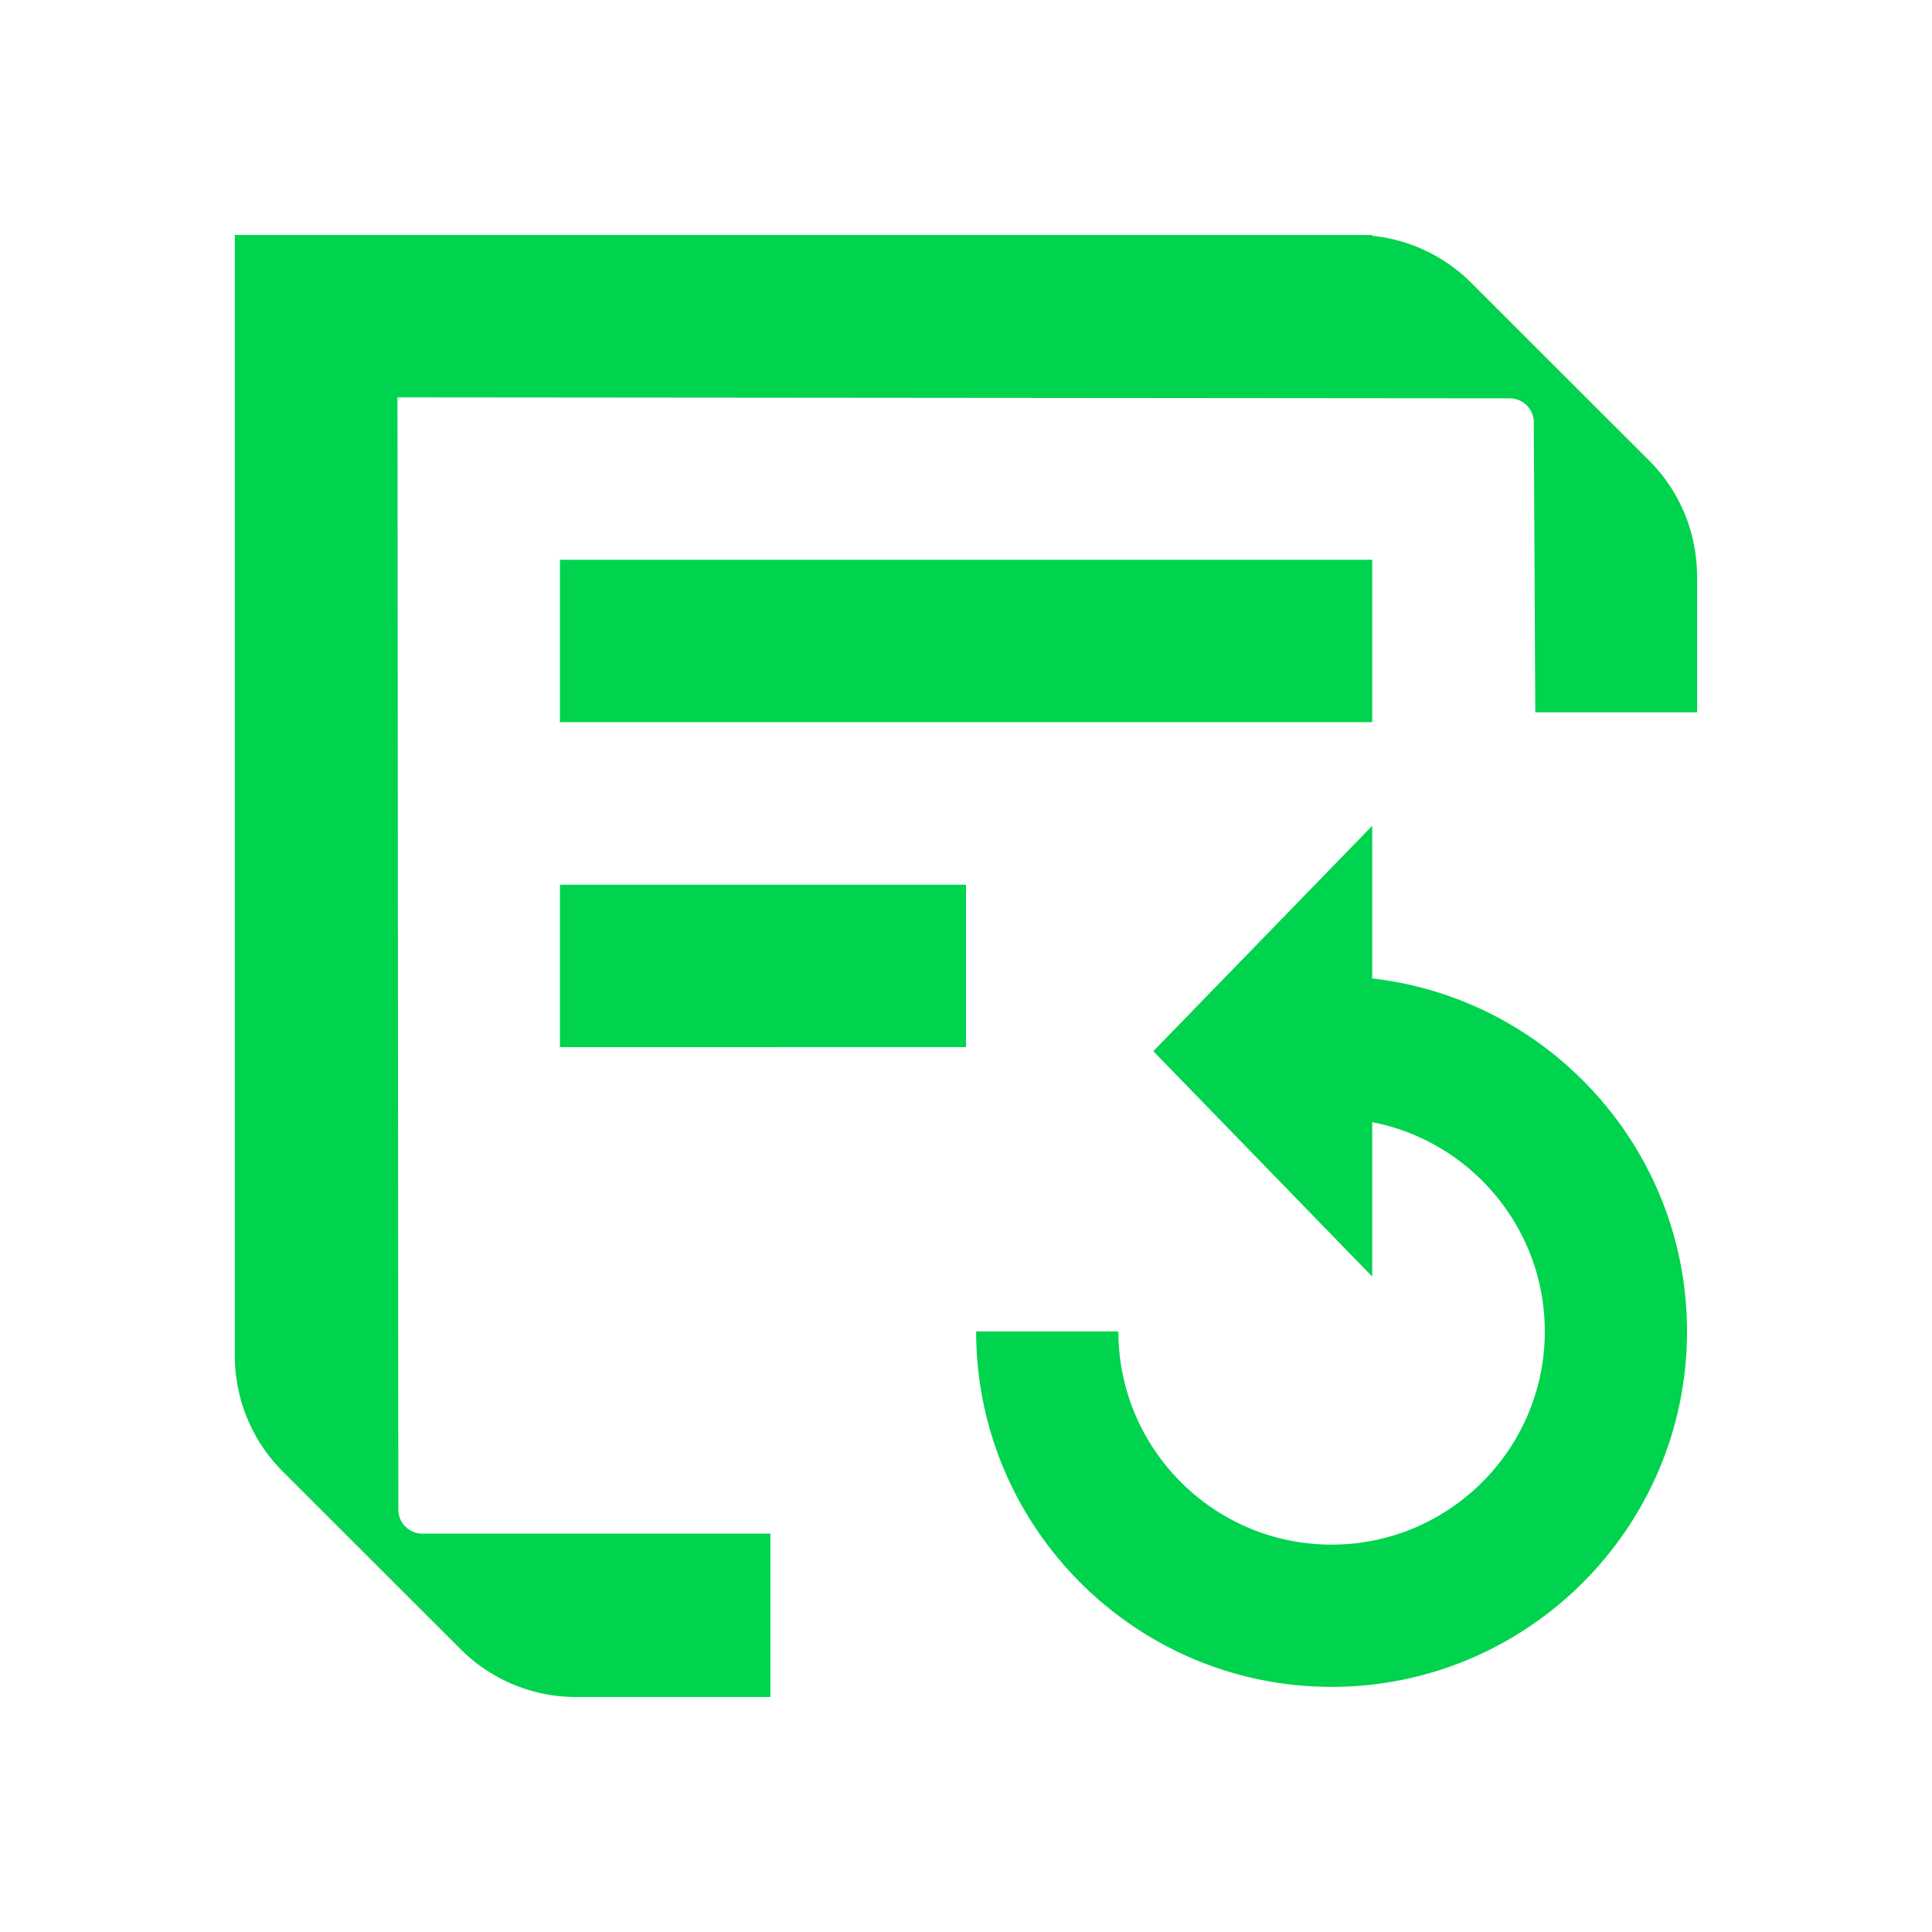 <svg width="74" height="74" fill="none" xmlns="http://www.w3.org/2000/svg"><path d="M65.005 22.069v5.214h-6.2l-.057-11.103a.926.926 0 0 0-.27-.653.926.926 0 0 0-.653-.27l-42.6-.037.032 42.6c0 .254.104.487.27.653.166.166.4.27.653.27h13.328V65h-7.44a6.26 6.26 0 0 1-4.425-1.831l-6.817-6.812a6.26 6.26 0 0 1-1.831-4.426V9h43.559v.031a6.265 6.265 0 0 1 3.797 1.8l6.818 6.812A6.26 6.26 0 0 1 65 22.07h.005zM52.56 21.44H21.446v6.22H52.56v-6.22zM37 33.887H21.446v6.22H37v-6.22zm15.559 3.59V31.63l-8.384 8.633 8.384 8.633v-5.914c3.761.726 6.61 4.047 6.61 8.015 0 4.504-3.663 8.166-8.166 8.166-4.504 0-8.166-3.662-8.166-8.166h-5.448c0 7.508 6.106 13.614 13.614 13.614 7.507 0 13.613-6.107 13.613-13.614 0-6.977-5.281-12.747-12.057-13.52z" fill="#00D34E"/></svg>